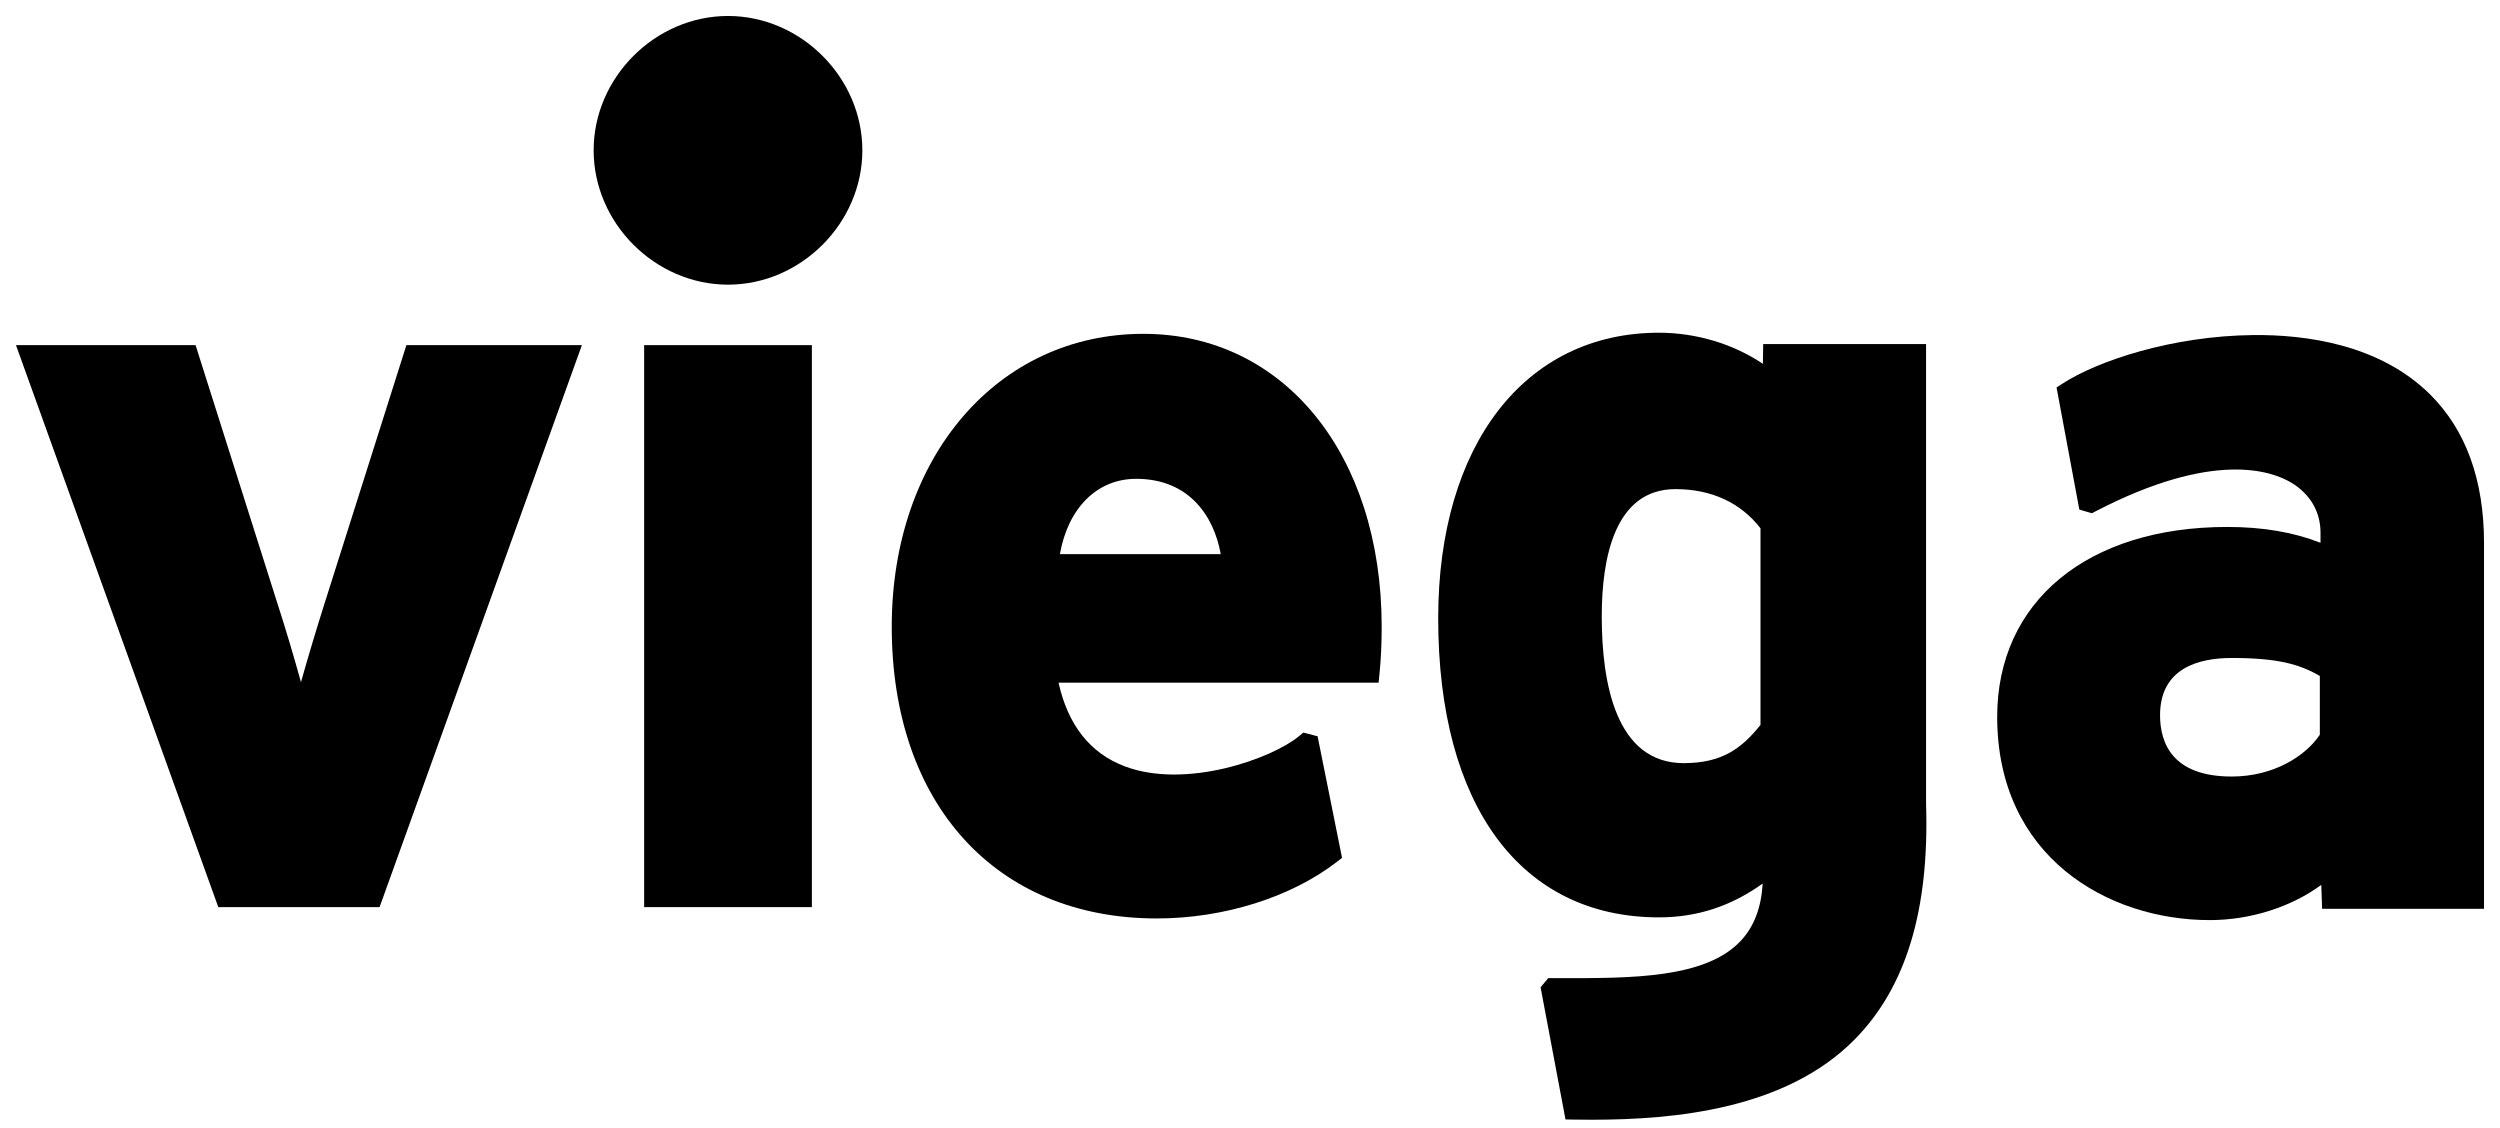 <?xml version="1.0" encoding="UTF-8"?>
<svg id="svg5064" xmlns="http://www.w3.org/2000/svg" version="1.1" xmlns:svg="http://www.w3.org/2000/svg" viewBox="0 0 312.974 141.179">
  <!-- Generator: Adobe Illustrator 29.5.1, SVG Export Plug-In . SVG Version: 2.1.0 Build 141)  -->
  <defs>
    <style>
      .st0 {
        fill: none;
      }
    </style>
  </defs>
  <path class="st0" d="M200.523,77.159c0,8.384,1.78,18.377,10.263,18.377,4.754,0,7.253-1.822,9.61-4.79v-24.61c-2.483-3.211-6.154-4.905-10.645-4.905-7.627,0-9.229,8.661-9.229,15.927Z"/>
  <path class="st0" d="M152.824,69.372c-.855-4.793-3.99-9.429-10.586-9.429-4.894,0-8.532,3.652-9.549,9.429h20.135Z"/>
  <path class="st0" d="M270.417,89.534c0,3.504,1.557,7.68,8.969,7.68,5.261,0,9.27-2.581,11.033-5.234v-7.357c-2.531-1.463-5.249-2.25-11.033-2.25-4.092,0-8.969,1.242-8.969,7.161Z"/>
  <path d="M241.125,43.072h-20.391l-.038,2.479c-3.65-2.472-8.328-3.898-13.007-3.898-16.791,0-27.641,14.035-27.641,35.755,0,23.442,10.333,37.437,27.641,37.437,4.755,0,9.025-1.39,12.982-4.237-.184,3.051-1.094,5.417-2.756,7.186-4.395,4.677-13.586,4.675-22.505,4.66h-1.585s-.96,1.143-.96,1.143l3.119,16.547,1.096.017c.706.011,1.43.018,2.172.018,10.481,0,24.347-1.328,32.953-10.072,6.424-6.527,9.342-16.189,8.919-29.497v-57.539ZM220.396,66.137v24.61c-2.357,2.967-4.856,4.79-9.61,4.79-8.482,0-10.263-9.994-10.263-18.377,0-7.266,1.602-15.927,9.229-15.927,4.49,0,8.161,1.694,10.645,4.905Z"/>
  <path d="M304.201,49.358c-6.319-6.253-15.557-7.486-22.144-7.411-10.127.107-19.459,3.223-23.843,6.072l-.754.489,2.851,15.285,1.569.461.479-.249c14.789-7.676,22.074-5.047,24.519-3.561,2.338,1.421,3.626,3.631,3.626,6.225v1.284c-3.387-1.333-7.229-1.984-11.678-1.984-17.495,0-28.799,9.332-28.799,23.773,0,17.482,13.792,25.445,26.606,25.445,5.114,0,10.22-1.647,13.967-4.411l.102,2.993h20.271v-45.796c0-7.905-2.278-14.167-6.773-18.615ZM290.419,84.623v7.357c-1.764,2.653-5.772,5.234-11.033,5.234-7.412,0-8.969-4.176-8.969-7.68,0-5.919,4.877-7.161,8.969-7.161,5.784,0,8.502.787,11.033,2.25Z"/>
  <path d="M143.142,41.792c-18.255,0-31.505,15.418-31.505,36.661,0,22.189,13.025,36.528,33.182,36.528,8.374,0,16.796-2.646,22.53-7.076l.66-.51-3.06-15.219-1.785-.467-.53.441c-3.376,2.808-14.141,6.688-21.833,3.786-4.315-1.628-7.096-5.147-8.283-10.471h40.068l.12-1.21c.179-1.782.265-3.68.265-5.802,0-21.585-12.266-36.661-29.829-36.661ZM142.238,59.943c6.596,0,9.73,4.636,10.586,9.429h-20.135c1.017-5.777,4.655-9.429,9.549-9.429Z"/>
  <path d="M40.654,75.466c-.959,3.03-2.072,6.715-2.975,9.933-.864-3.114-1.944-6.772-2.973-9.933l-10.222-32.258H2l25.328,70.354h20.191l25.328-70.354h-21.971l-10.222,32.258Z"/>
  <path d="M91.141,2c-9.12,0-16.824,7.701-16.824,16.817s7.705,16.82,16.824,16.82,16.817-7.703,16.817-16.82-7.701-16.817-16.817-16.817Z"/>
  <rect x="80.641" y="43.208" width="20.996" height="70.354"/>
</svg>